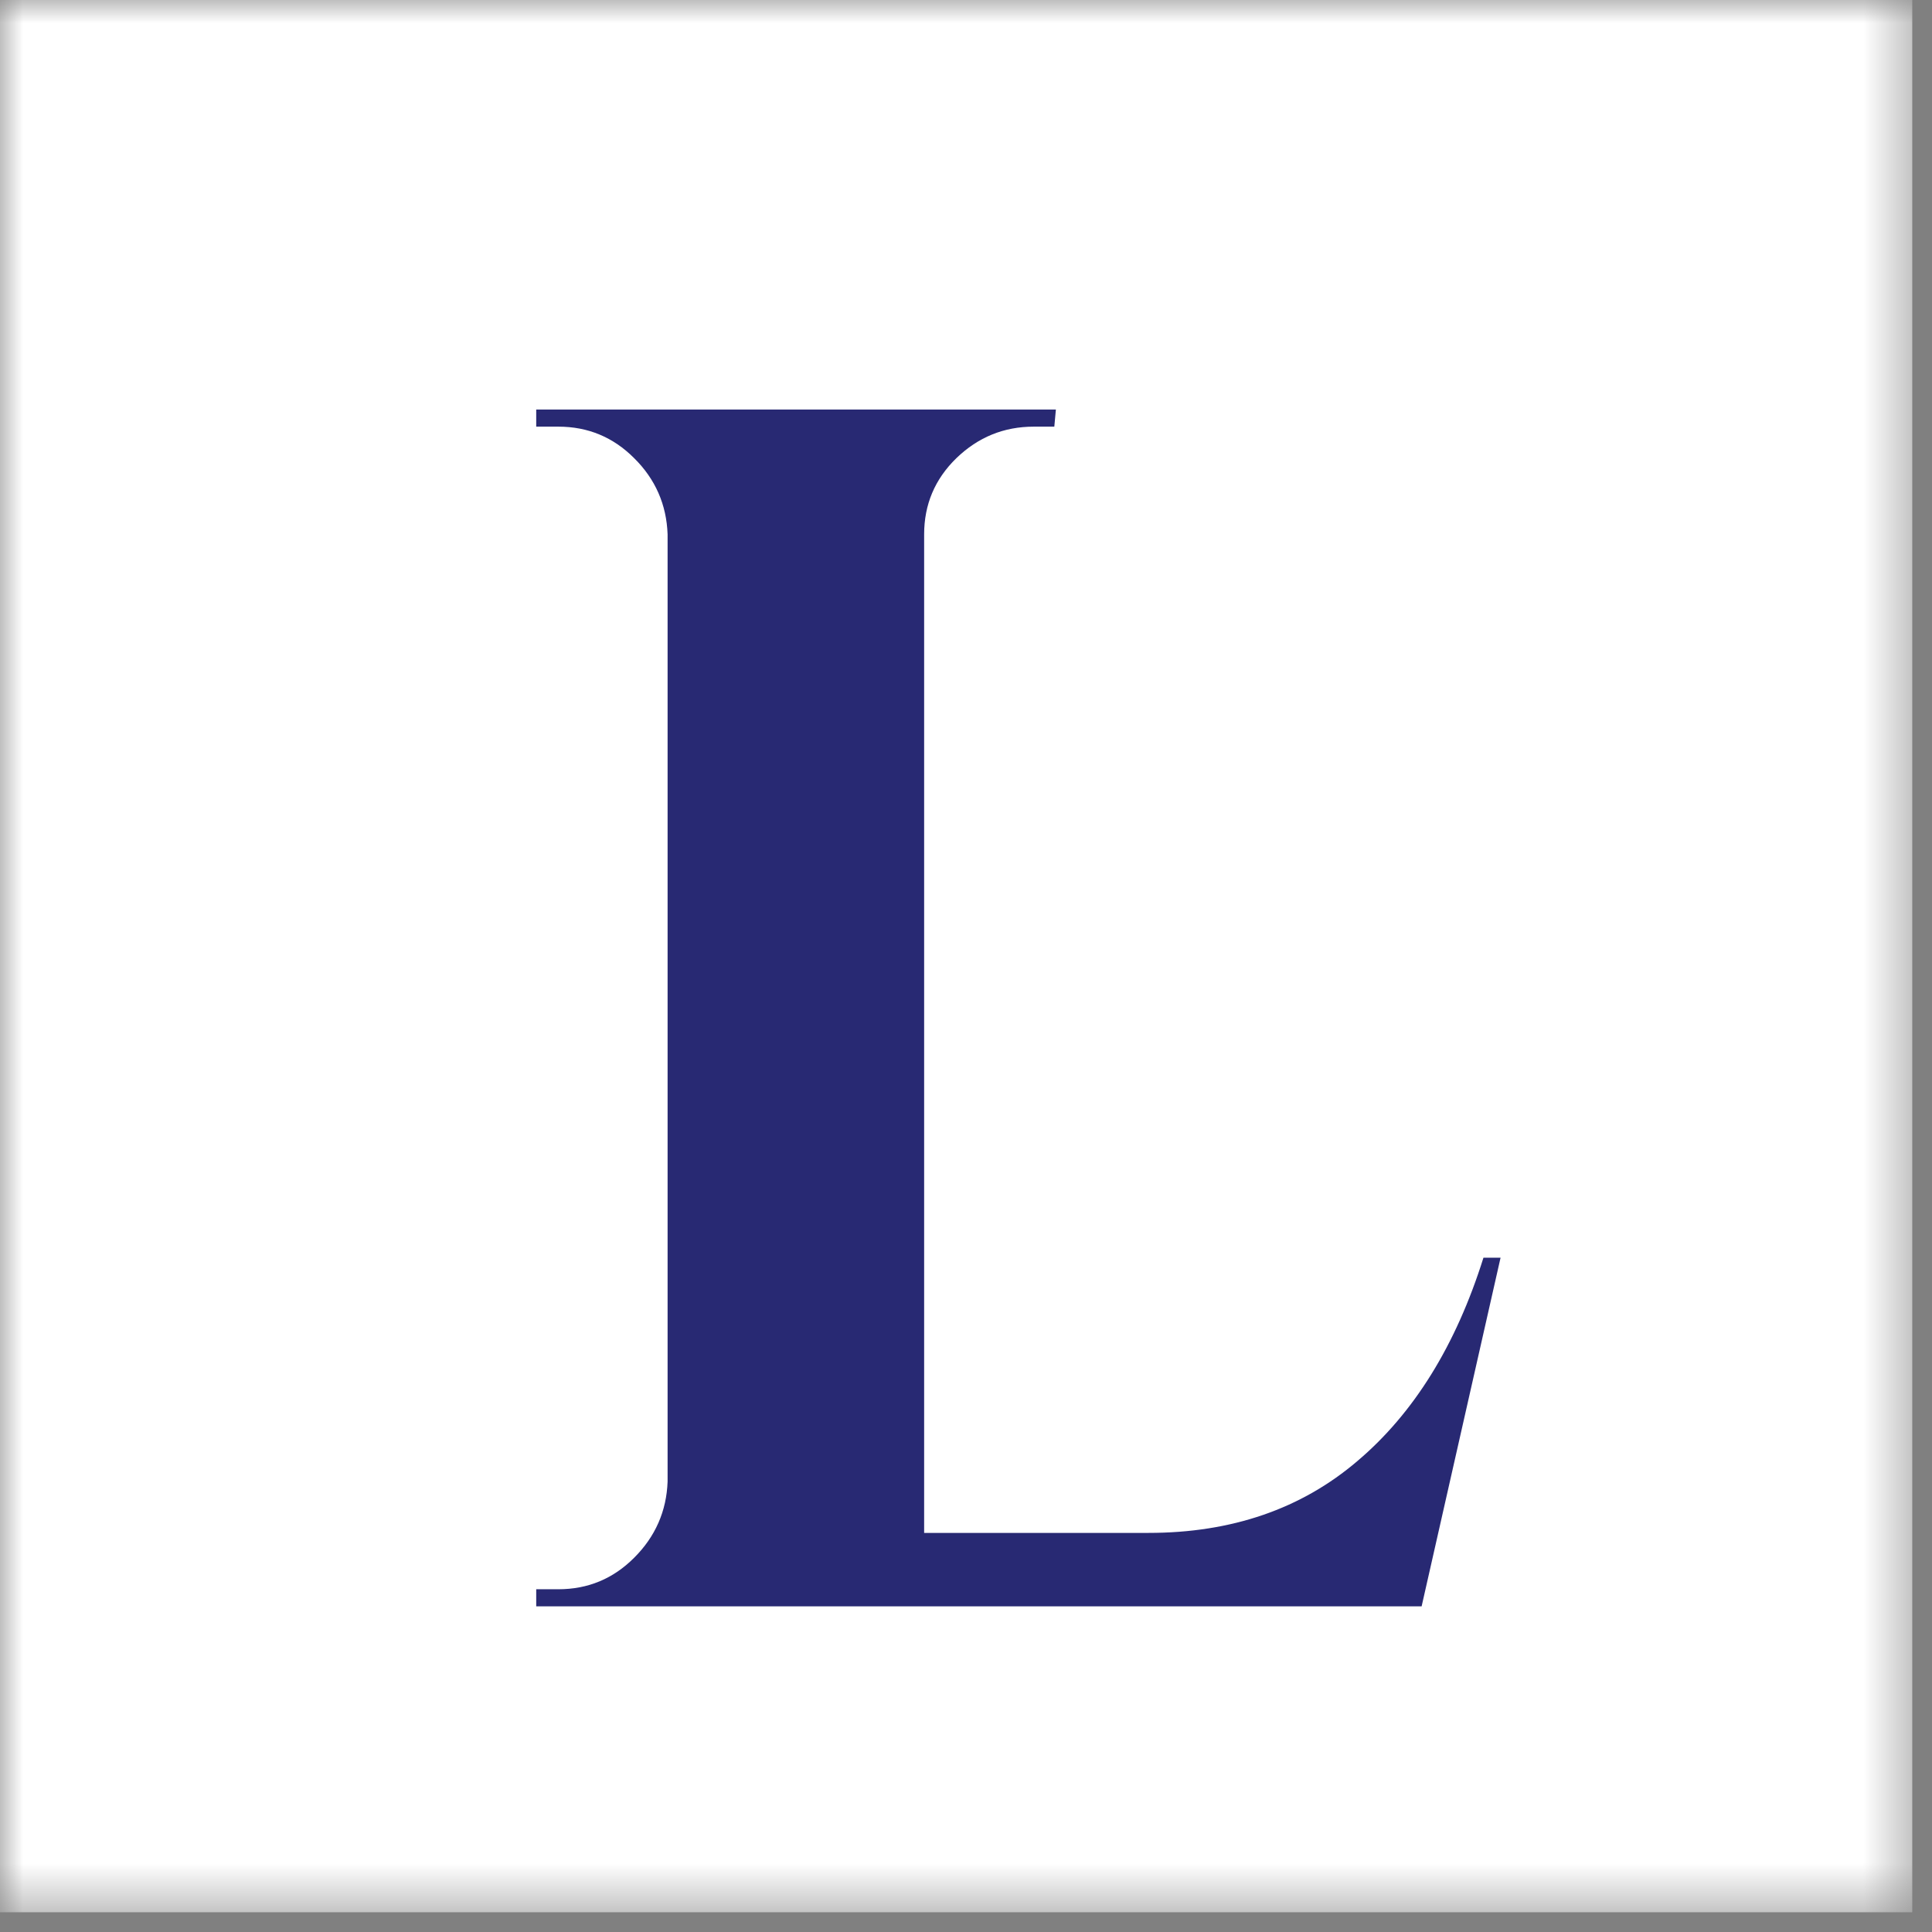 <svg width="42" height="42" viewBox="0 0 42 42" fill="none" xmlns="http://www.w3.org/2000/svg">
<rect x="0" y="0" width="42" height="42" fill="#808080" stroke="none"/>
<mask id="mask0_531_26152" style="mask-type:luminance" maskUnits="userSpaceOnUse" x="0" y="0" width="42" height="42">
<path d="M0 0H41.571V41.571H0V0Z" fill="white"/>
</mask>
<g mask="url(#mask0_531_26152)">
<path d="M0 0H41.571V41.571H0V0Z" fill="white"/>
</g>
<path d="M12.138 34.549C12.781 34.549 13.33 34.321 13.786 33.864C14.247 33.404 14.49 32.85 14.513 32.208V11.616C14.49 10.969 14.247 10.416 13.786 9.96C13.33 9.503 12.781 9.275 12.138 9.275H11.657V8.903H22.954L22.92 9.275H22.473C21.824 9.275 21.264 9.503 20.791 9.96C20.322 10.416 20.09 10.969 20.09 11.616V33.324H24.965C26.773 33.324 28.288 32.804 29.511 31.76C30.739 30.719 31.651 29.246 32.249 27.341H32.621L30.905 34.92H11.657V34.549H12.138Z" fill="#282973"/>
</svg>
